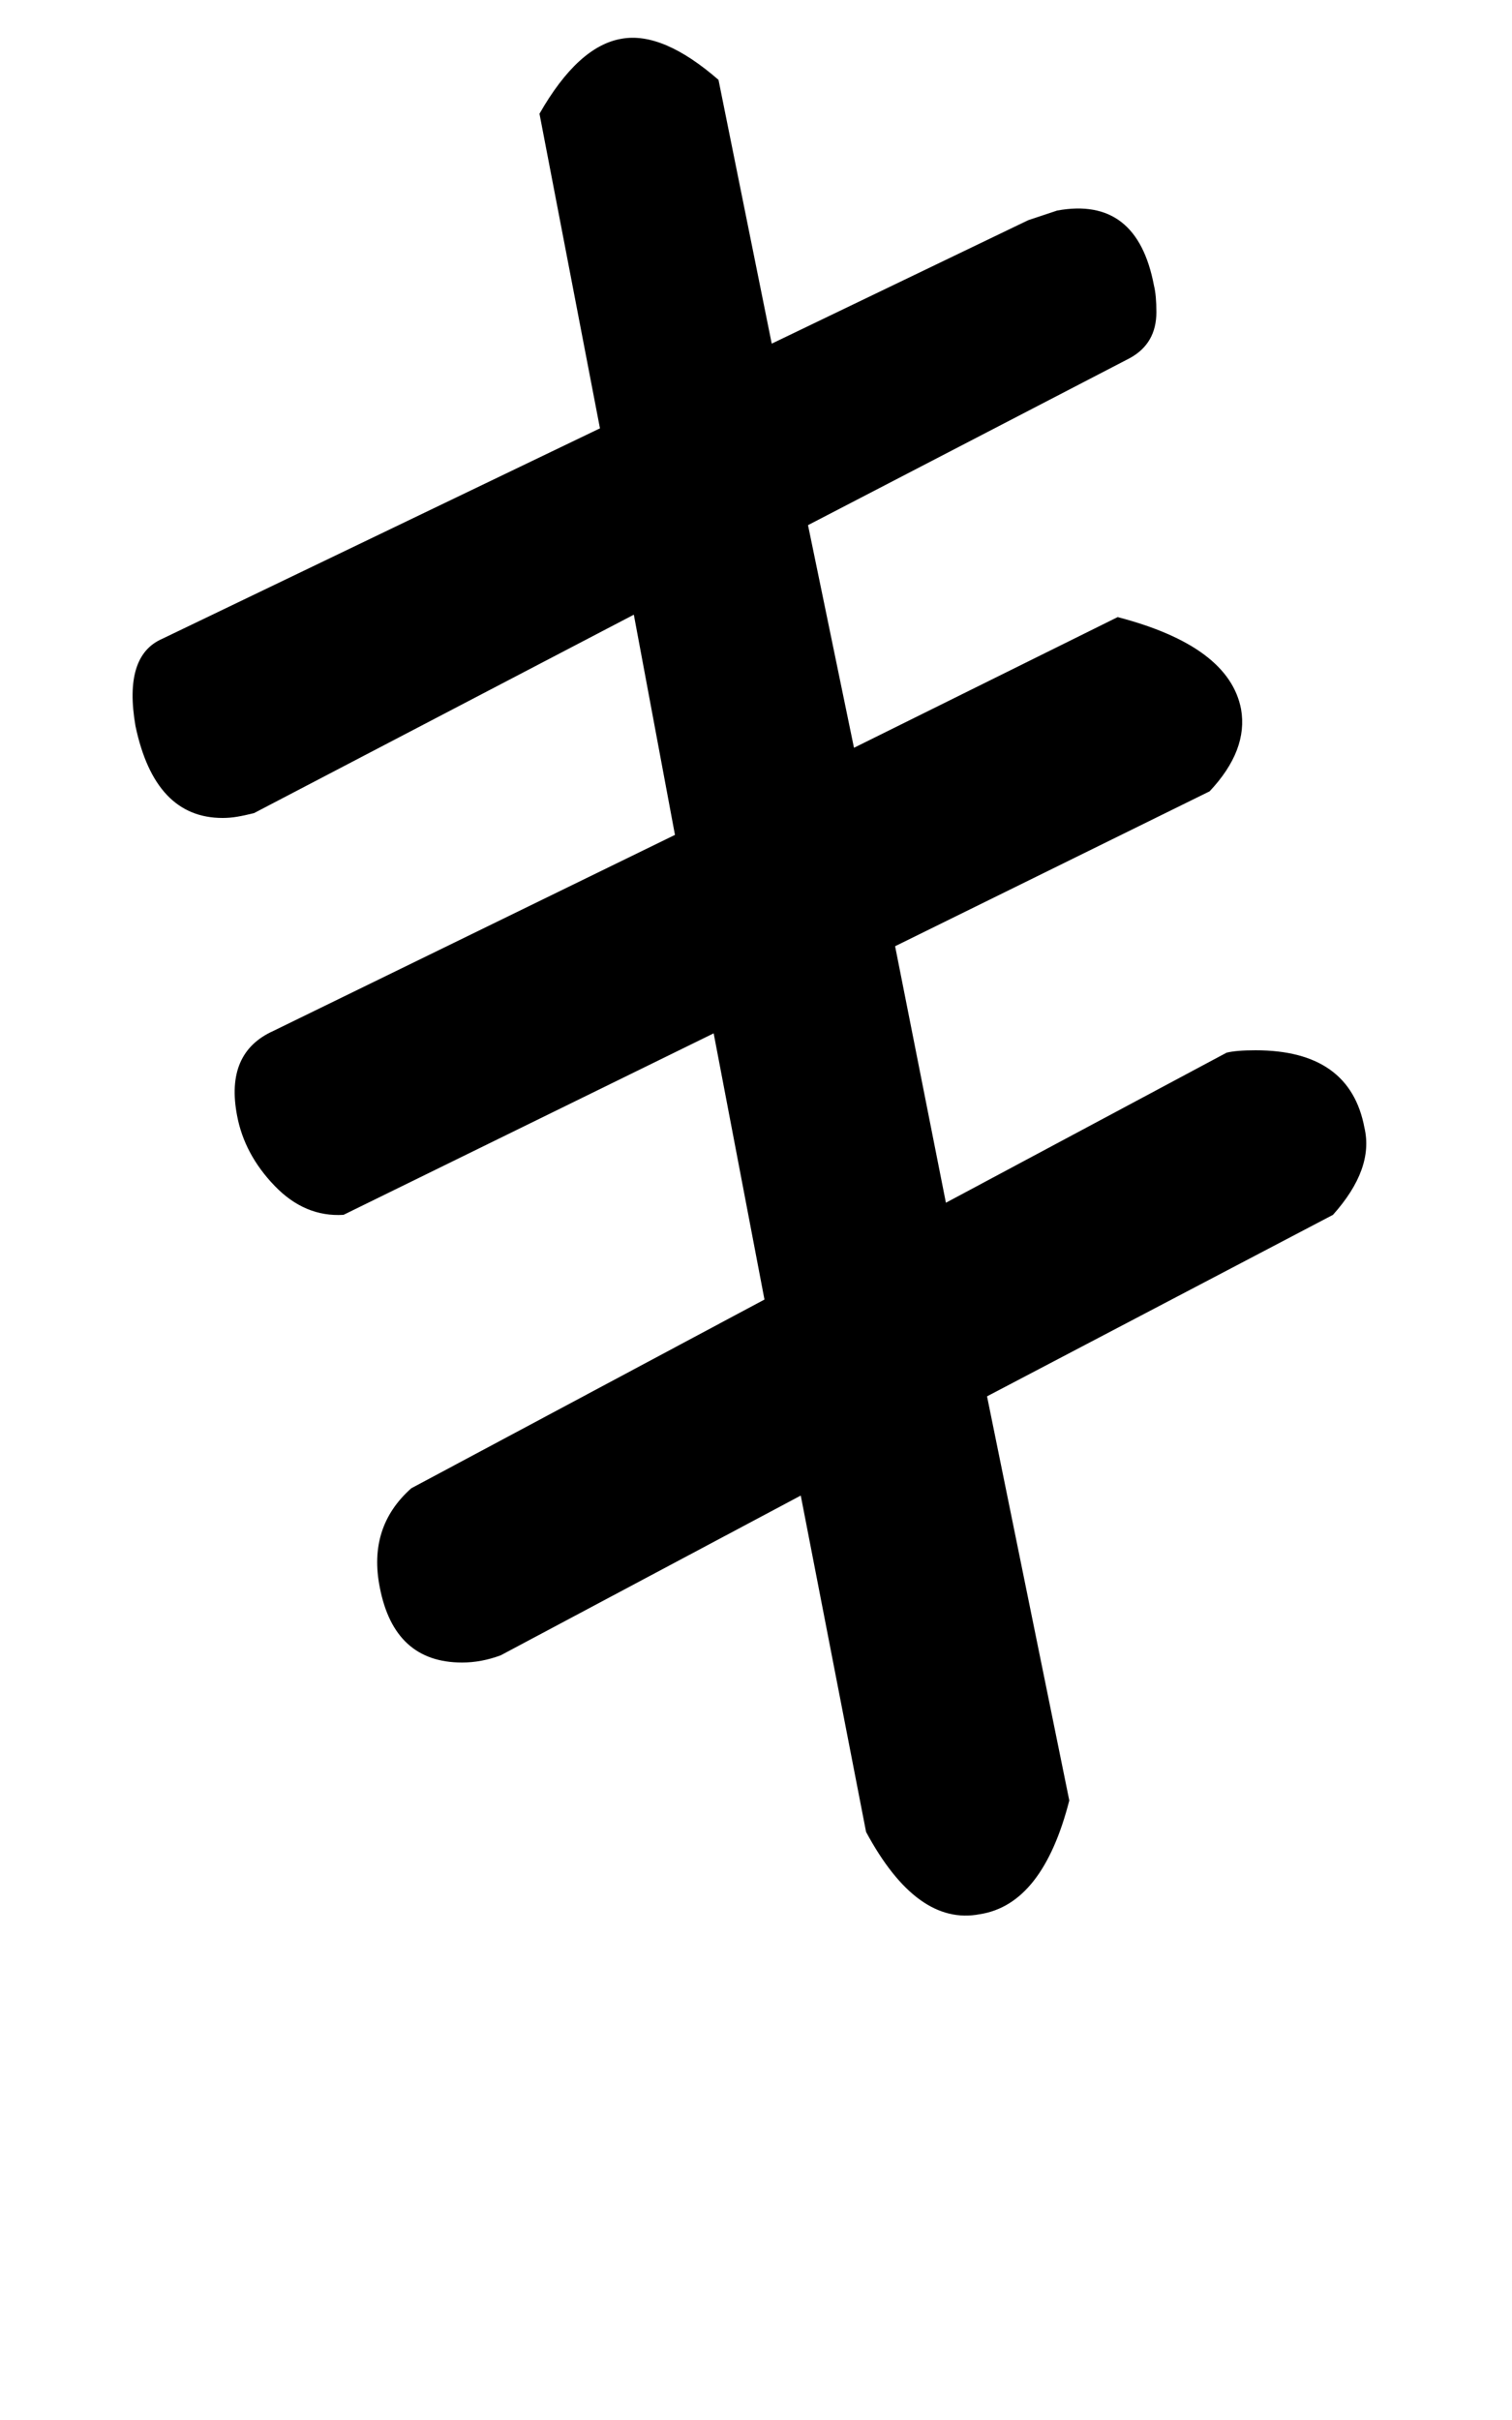 <!-- Generated by IcoMoon.io -->
<svg version="1.1" xmlns="http://www.w3.org/2000/svg" width="20" height="32" viewBox="0 0 20 32">
<title>registered</title>
<path d="M7.936 5.664l-0.8-4.16q0.512-0.896 1.088-0.992 0.544-0.096 1.28 0.544l0.704 3.488 3.392-1.632 0.384-0.128q1.056-0.192 1.28 0.992 0.032 0.128 0.032 0.352 0 0.416-0.352 0.608l-4.256 2.208 0.608 2.944 3.488-1.728q1.472 0.384 1.632 1.216 0.096 0.544-0.416 1.088l-4.16 2.048 0.672 3.392 3.712-1.984q0.128-0.032 0.384-0.032 1.248 0 1.44 1.024 0.128 0.544-0.416 1.152l-4.576 2.4 1.088 5.344q-0.352 1.376-1.184 1.504-0.832 0.16-1.504-1.088l-0.864-4.448-3.968 2.112q-0.256 0.096-0.512 0.096-0.896 0-1.088-0.992-0.16-0.8 0.416-1.312l4.672-2.496-0.672-3.52-4.896 2.4q-0.512 0.032-0.912-0.384t-0.496-0.928q-0.16-0.832 0.48-1.12l5.312-2.592-0.544-2.912-5.024 2.624q-0.128 0.032-0.224 0.048t-0.192 0.016q-0.896 0-1.152-1.216-0.16-0.928 0.352-1.152z"></path>
</svg>
